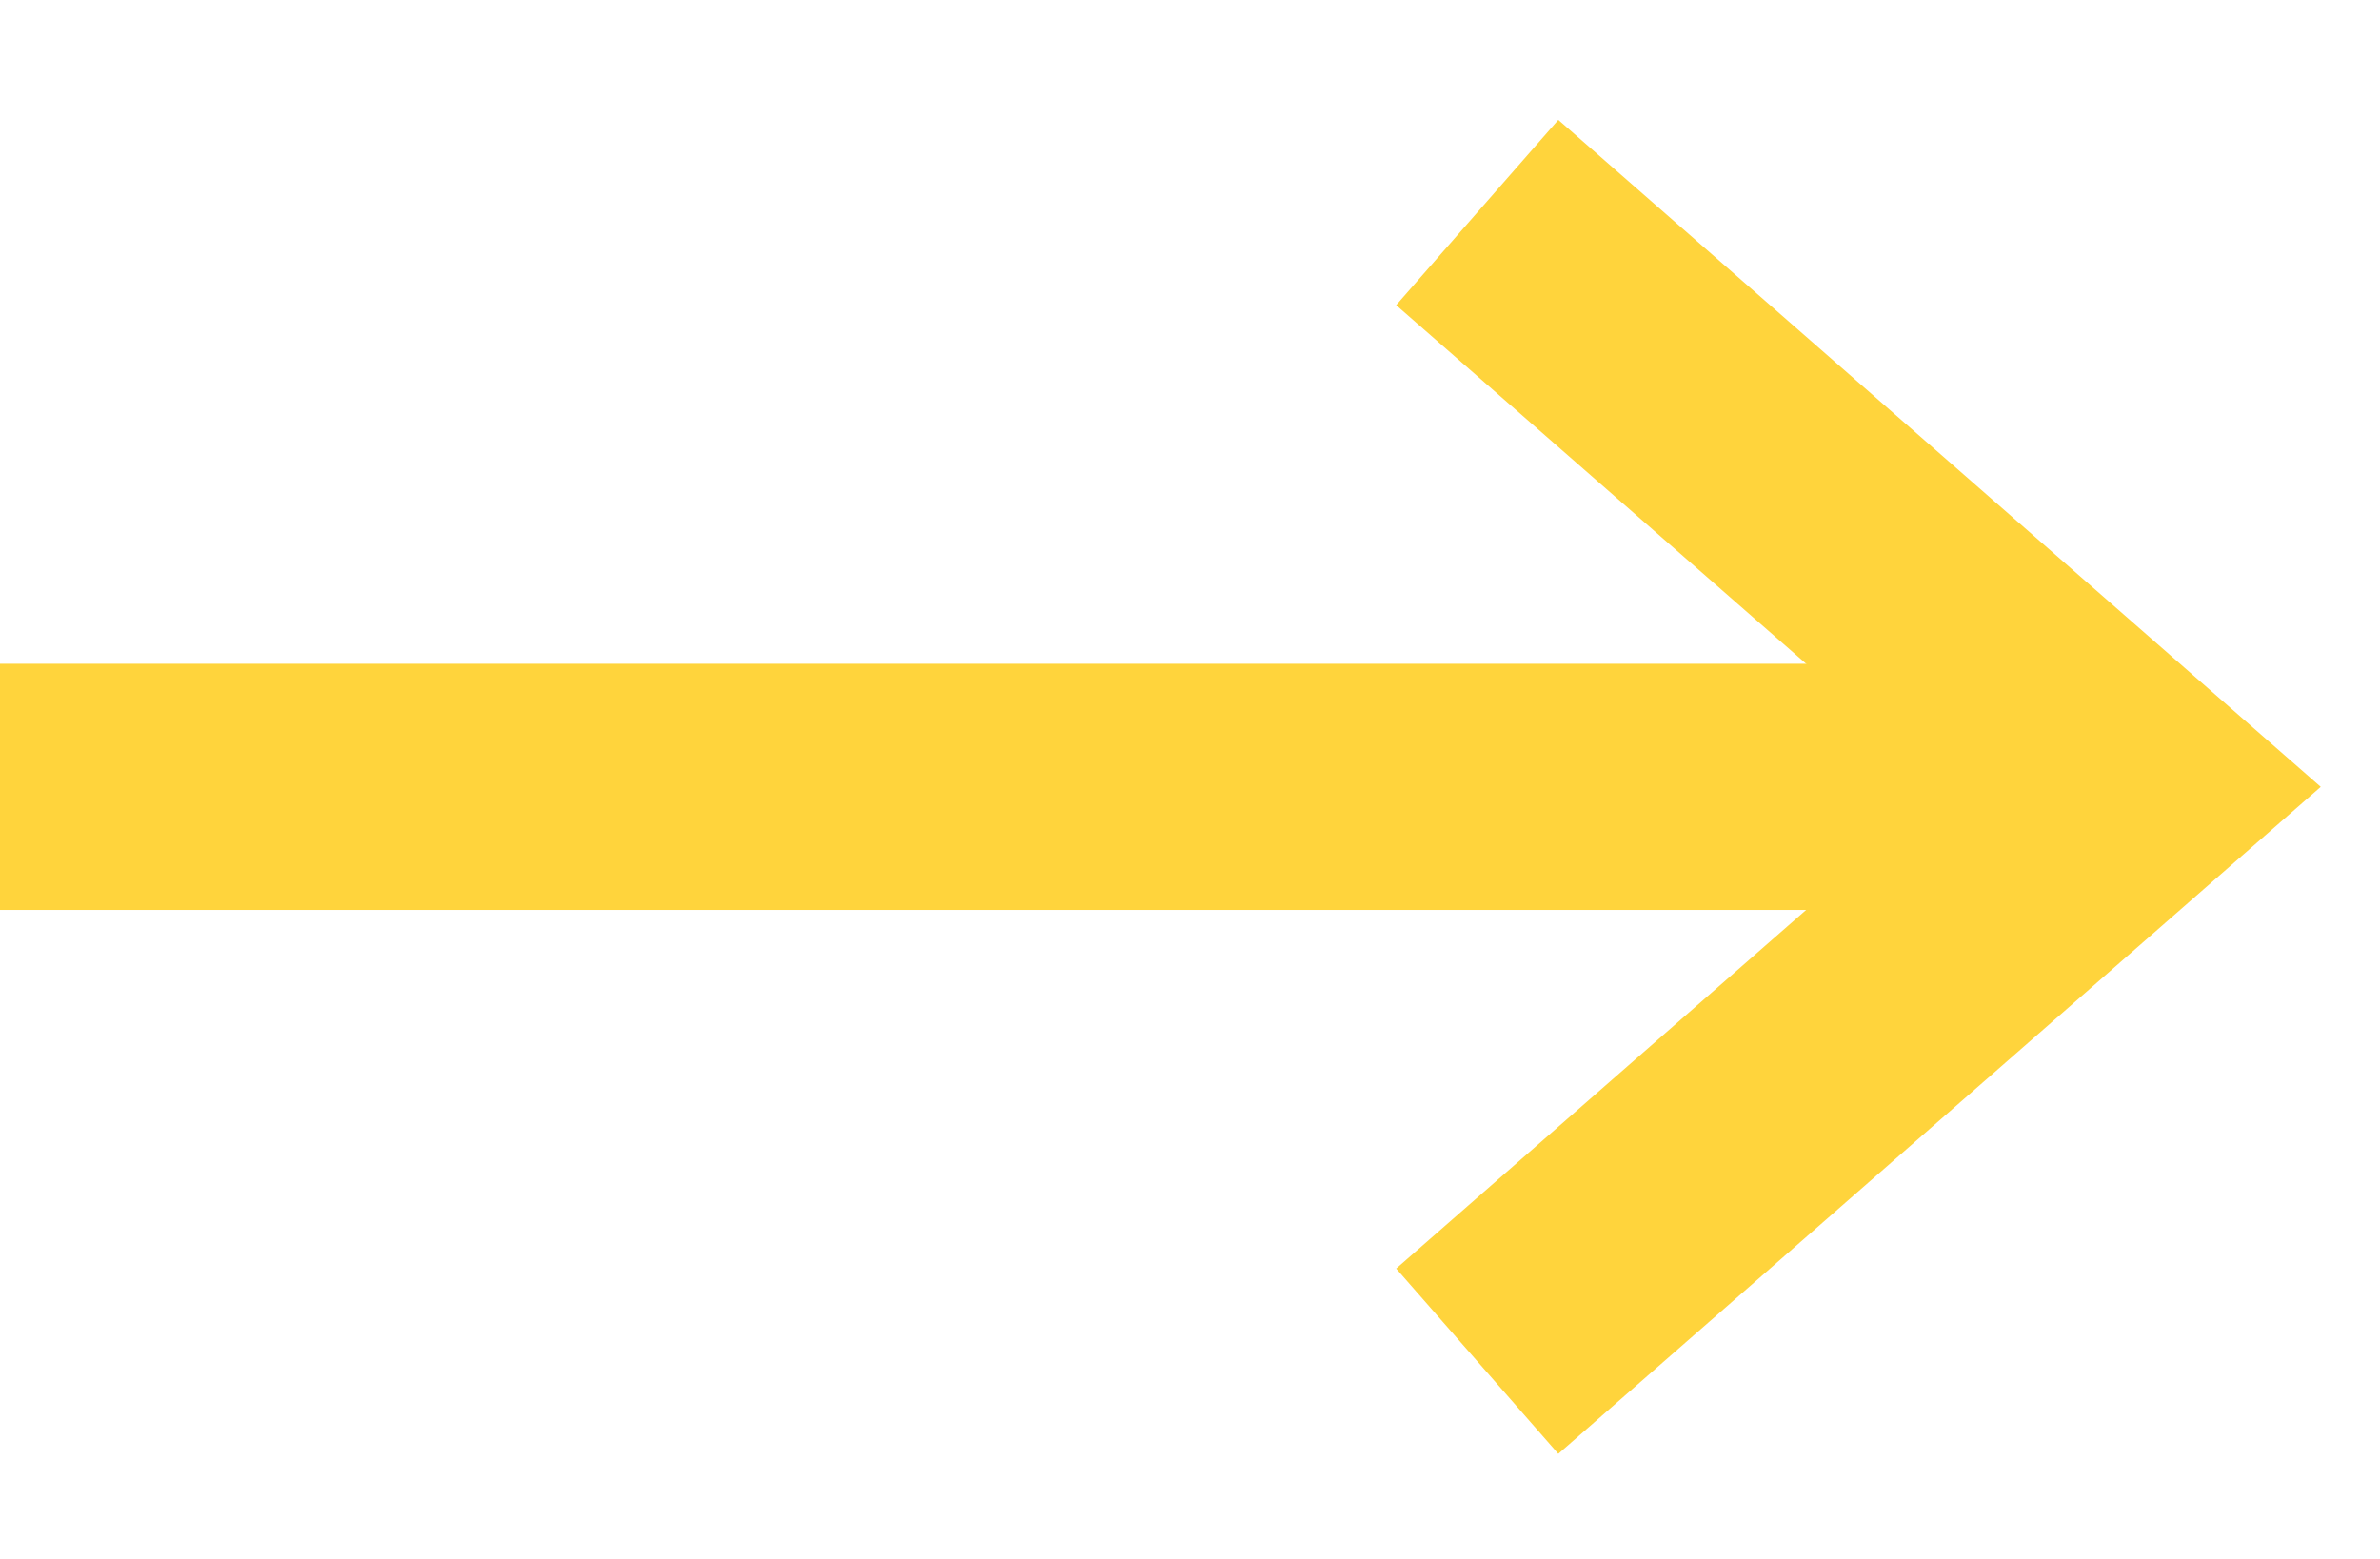 <svg width="29" height="19" viewBox="0 0 29 19" fill="none" xmlns="http://www.w3.org/2000/svg">
<g id="SVG">
<g id="Page-1">
<g id="how-much-website-copy">
<path id="Path-5" d="M0 9.59H24" stroke="#FFD43C" stroke-width="3"/>
<path id="Path-6" d="M18 2.59L26 9.59L18 16.59" stroke="#FFD43C" stroke-width="3"/>
</g>
</g>
</g>
</svg>
